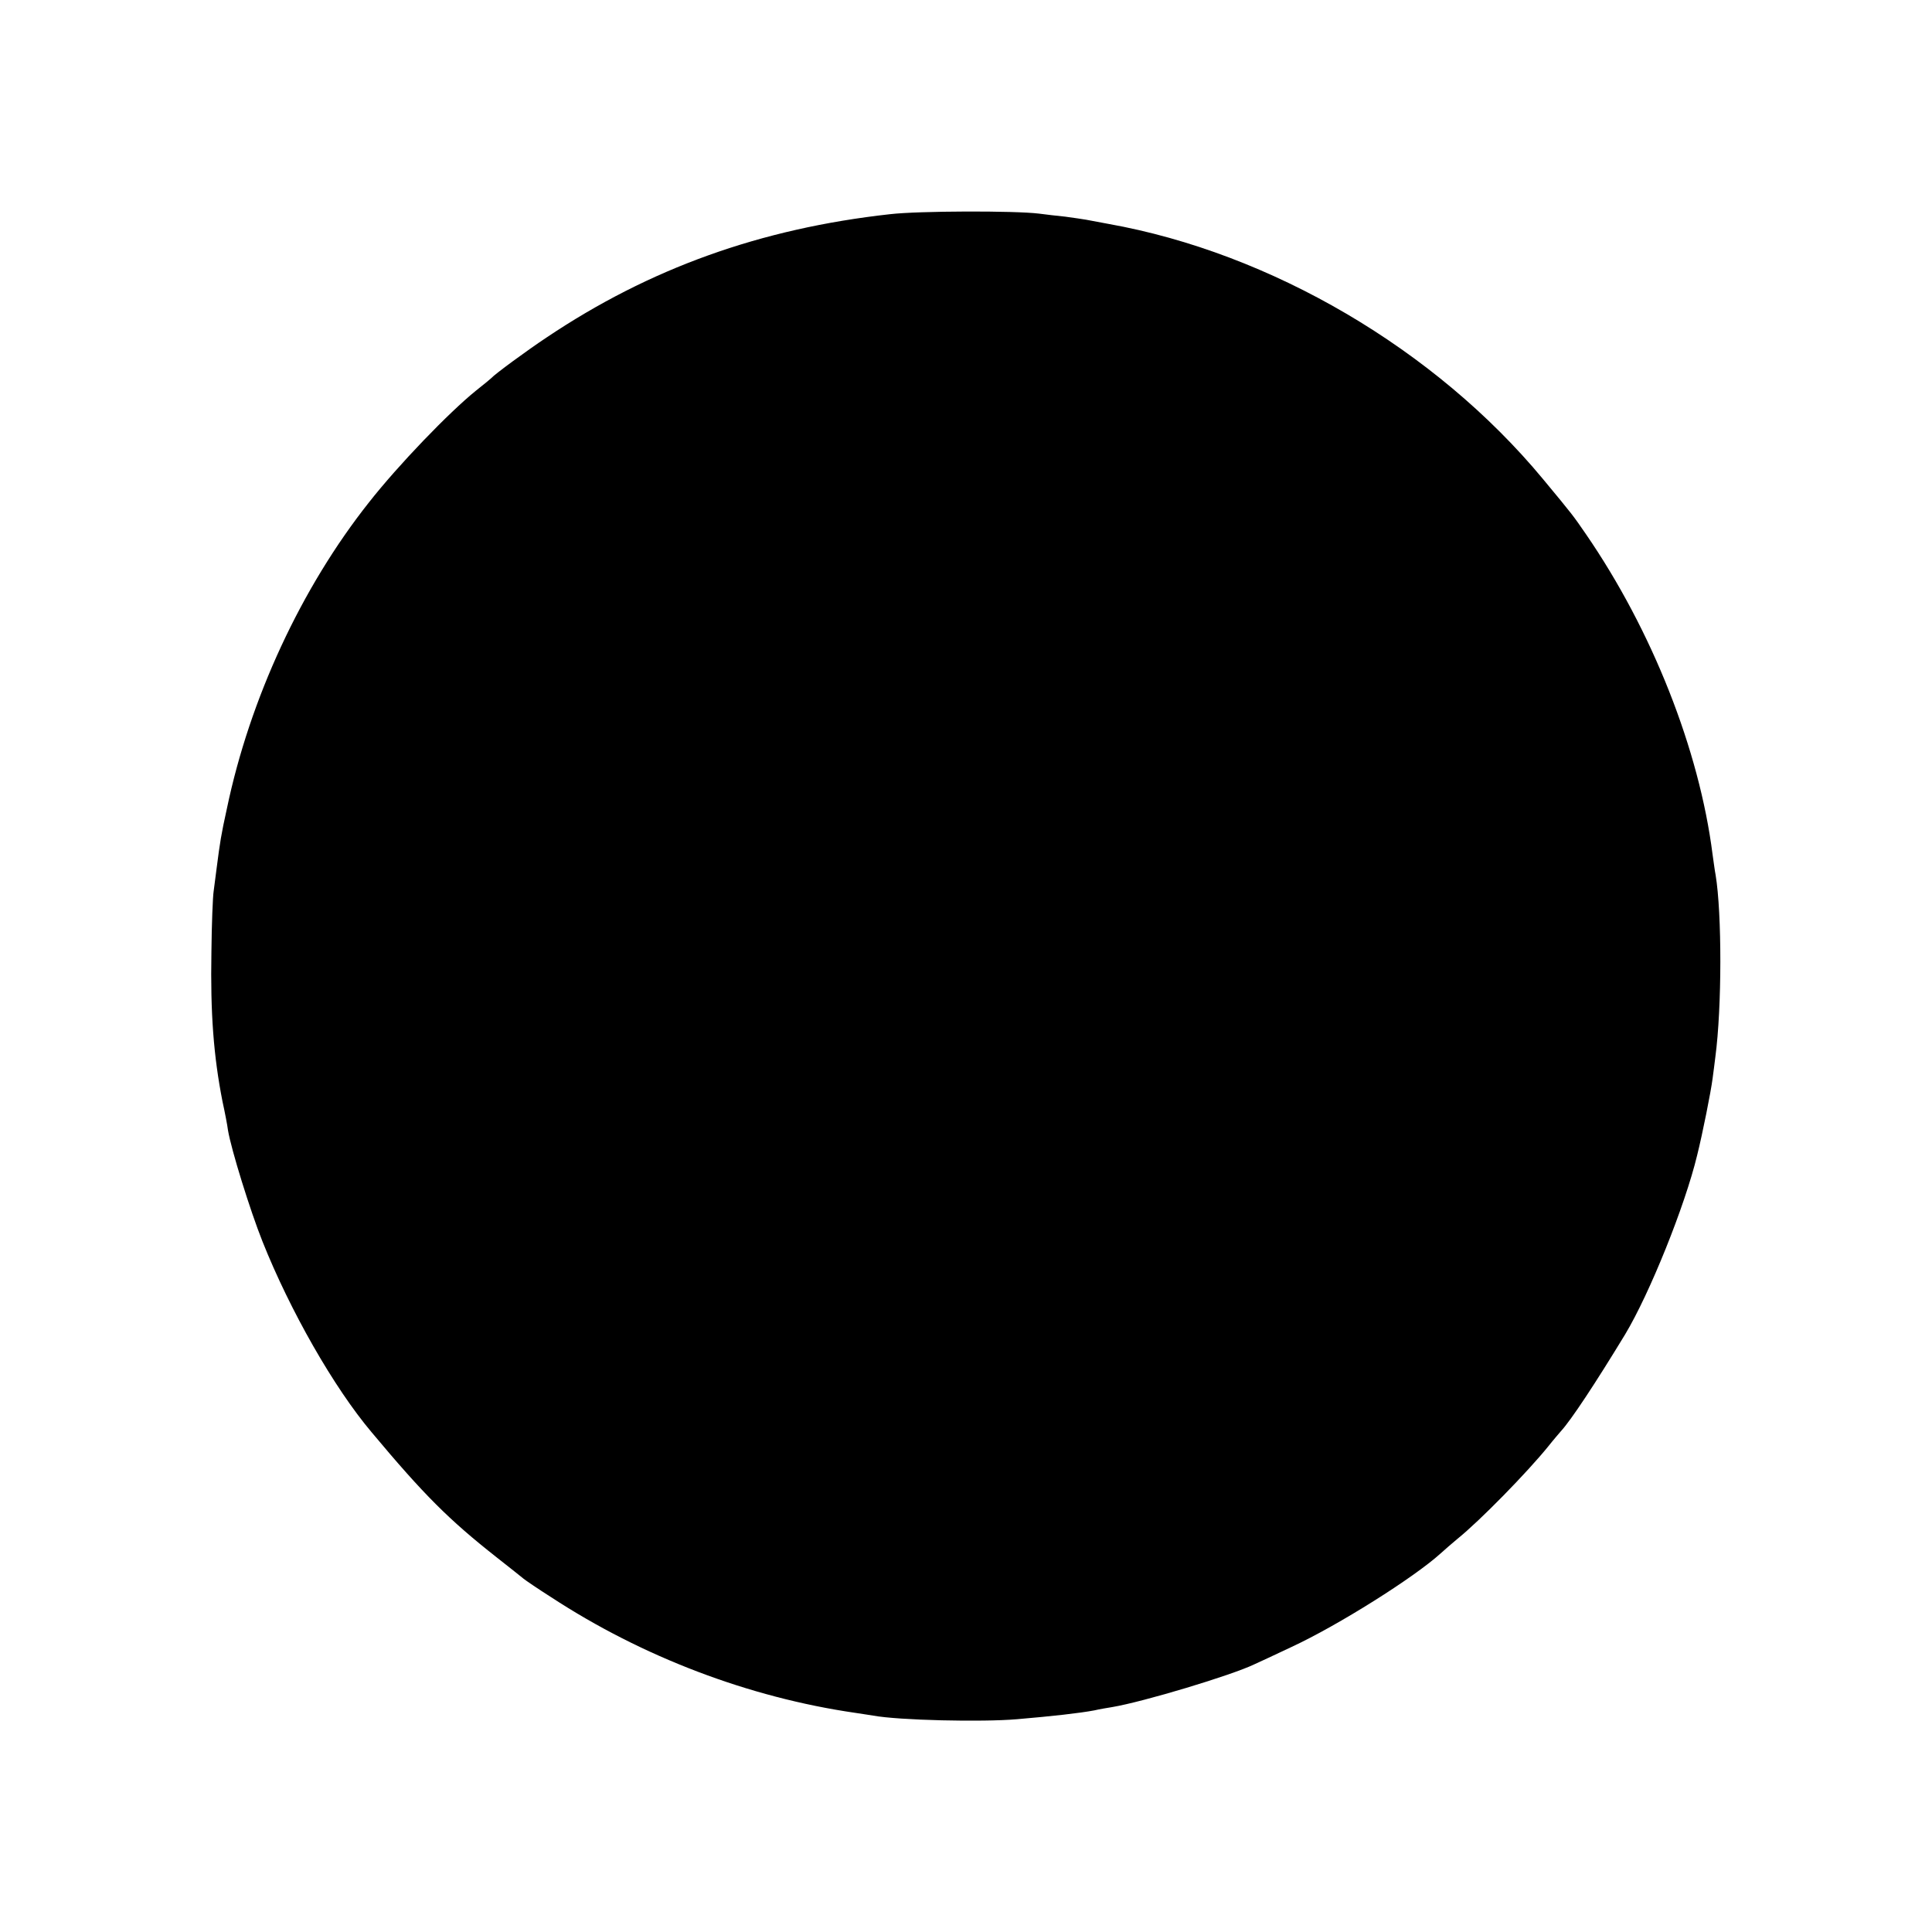 <svg height="700pt" preserveAspectRatio="xMidYMid meet" viewBox="0 0 700 700" width="700pt" xmlns="http://www.w3.org/2000/svg"><path d="m3225 6224c-469-52-871-196-1245-447-68-45-188-133-200-147-3-3-27-23-55-45-98-79-282-270-388-405-245-309-432-712-515-1110-21-95-25-122-37-215-3-27-9-66-11-85-3-19-7-118-8-220-4-221 8-377 40-540 9-41 18-88 20-105 12-71 80-290 125-403 100-251 259-530 396-692 189-226 279-316 453-453 47-37 90-71 97-77 6-5 51-36 100-67 330-216 716-363 1102-419 25-4 54-8 65-10 92-17 394-24 521-13 129 11 227 22 280 32 17 4 46 9 65 12 113 19 432 115 515 155 11 5 72 33 135 63 168 78 443 251 540 339 14 13 41 36 60 52 82 66 254 242 330 336 19 24 40 48 45 54 37 40 126 175 233 351 89 148 217 466 261 649 20 80 50 231 56 278 3 24 8 59 10 78 24 180 24 521 1 660-3 14-7 47-11 74-48 379-219 812-459 1161-47 68-44 65-156 200-389 469-985 819-1575 924-33 6-69 13-80 15-12 2-45 7-75 11-30 3-73 8-95 11-89 11-437 10-540-2z" transform="matrix(.1 0 0 -.1 0 700)"/></svg>